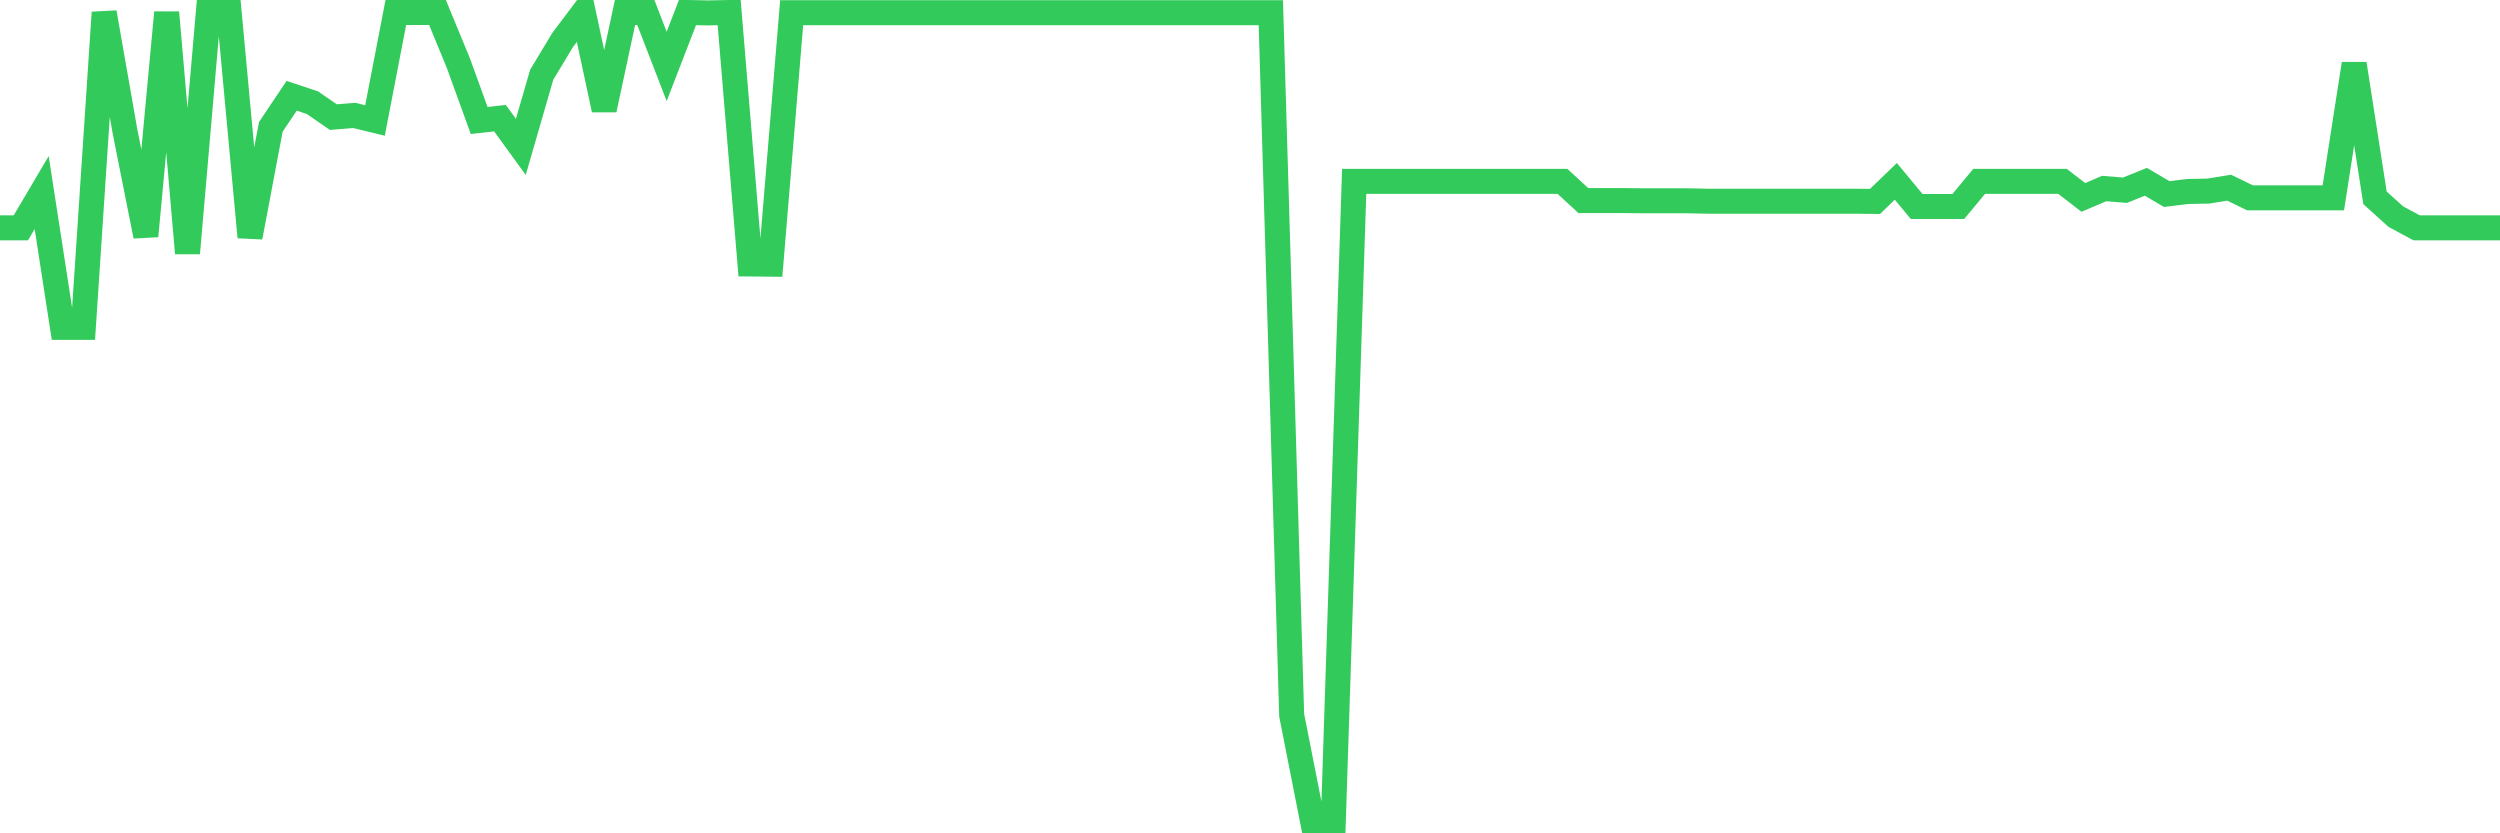 <svg
  xmlns="http://www.w3.org/2000/svg"
  xmlns:xlink="http://www.w3.org/1999/xlink"
  width="120"
  height="40"
  viewBox="0 0 120 40"
  preserveAspectRatio="none"
>
  <polyline
    points="0,10.937 1,10.937 2,9.243 3,15.714 4,15.714 5,0.6 6,6.311 7,11.332 8,0.6 9,12.154 10,0.6 11,0.6 12,11.383 13,6.088 14,4.597 15,4.931 16,5.621 17,5.54 18,5.783 19,0.6 20,0.6 21,0.6 22,3.024 23,5.783 24,5.672 25,7.051 26,3.592 27,1.929 28,0.6 29,5.266 30,0.6 31,0.6 32,3.187 33,0.6 34,0.62 35,0.6 36,12.671 37,12.681 38,0.61 39,0.61 40,0.61 41,0.61 42,0.61 43,0.61 44,0.61 45,0.61 46,0.61 47,0.61 48,0.61 49,0.61 50,0.61 51,0.61 52,0.61 53,0.61 54,0.61 55,0.61 56,0.61 57,0.61 58,0.61 59,0.61 60,0.61 61,0.61 62,34.328 63,39.4 64,39.4 65,8.705 66,8.705 67,8.705 68,8.705 69,8.705 70,8.705 71,8.705 72,8.705 73,8.705 74,8.705 75,8.705 76,9.628 77,9.628 78,9.628 79,9.638 80,9.638 81,9.638 82,9.658 83,9.658 84,9.658 85,9.658 86,9.658 87,9.658 88,9.658 89,9.658 90,9.669 91,8.705 92,9.912 93,9.912 94,9.912 95,8.705 96,8.705 97,8.705 98,8.705 99,8.705 100,9.476 101,9.05 102,9.131 103,8.725 104,9.314 105,9.192 106,9.172 107,9.009 108,9.496 109,9.496 110,9.496 111,9.496 112,9.496 113,3.065 114,9.496 115,10.399 116,10.937 117,10.937 118,10.937 119,10.937 120,10.937"
    fill="none"
    stroke="#32ca5b"
    stroke-width="1.2"
  >
  </polyline>
</svg>